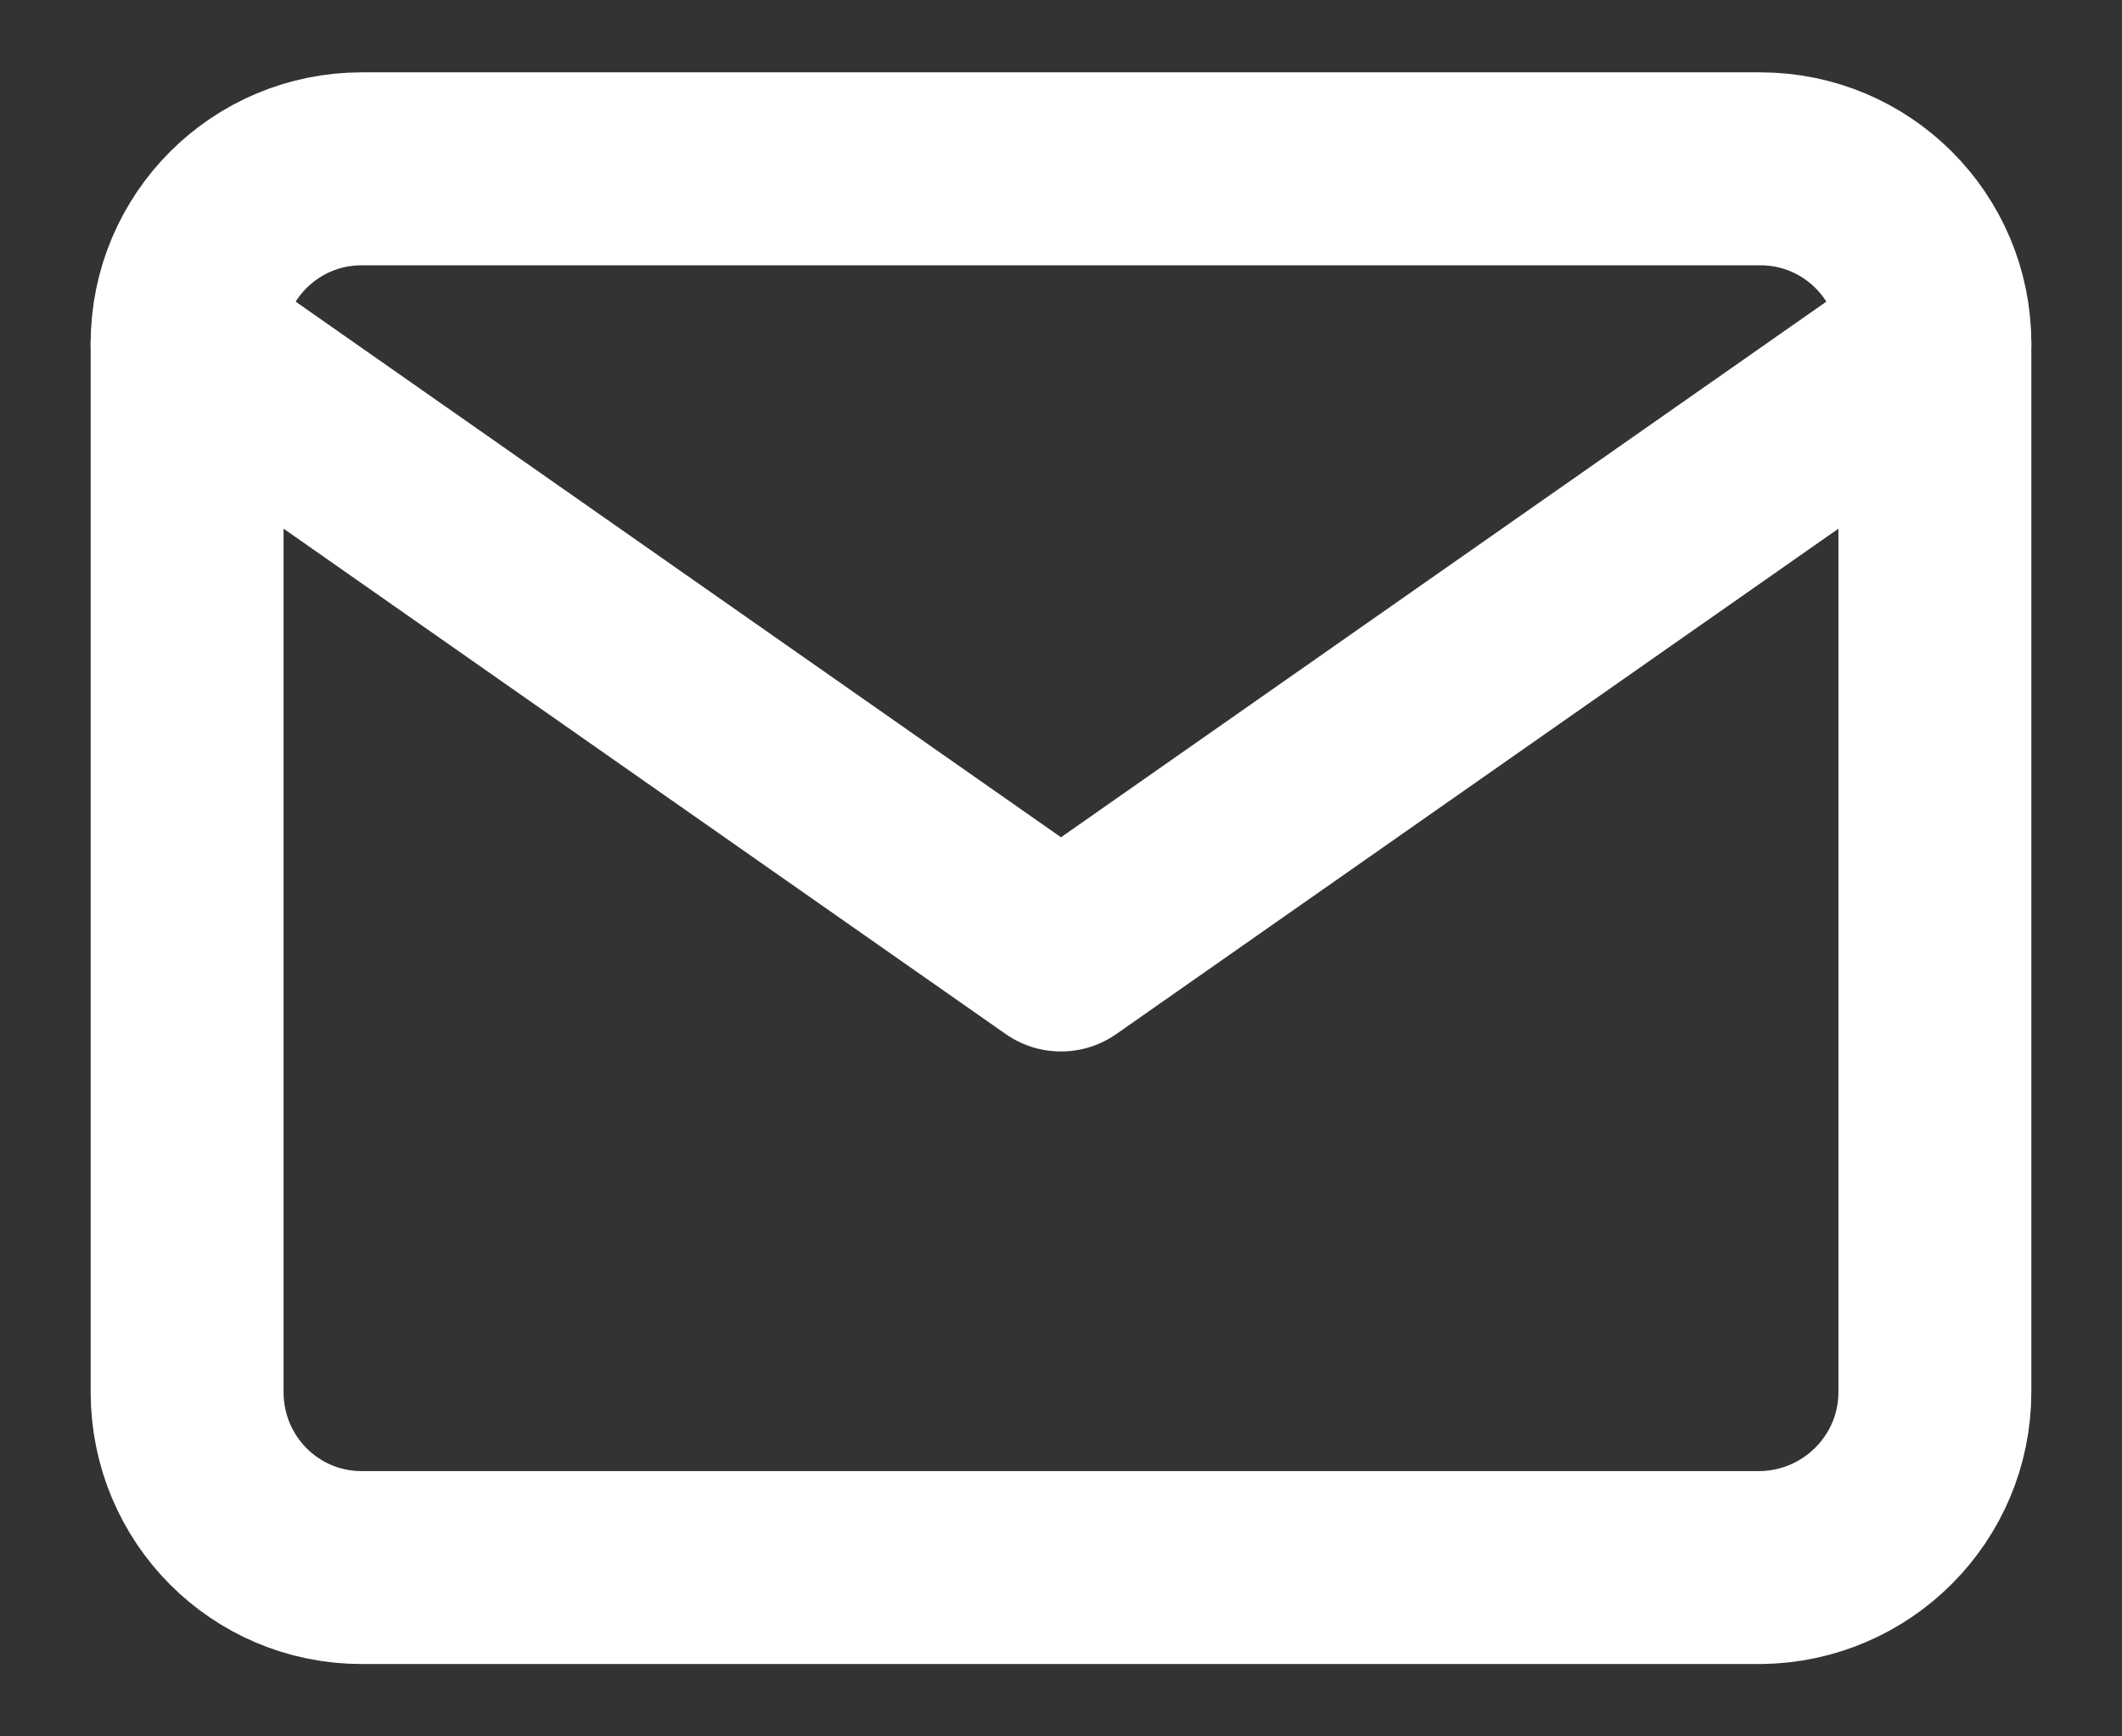<?xml version="1.0" encoding="UTF-8"?>
<svg id="Layer_1" xmlns="http://www.w3.org/2000/svg" viewBox="0 0 22 18">
  <rect x="0" y="0" width="22" height="18" fill="#333333" stroke="none"/>
  <defs>
    <style>
      .cls-1 {
        fill: none;
        stroke: #fff;
        stroke-linecap: round;
        stroke-linejoin: round;
        stroke-width: 2px;
      }
    </style>
  </defs>
  <g id="Icon_feather-mail">
    <path id="Path_10828" class="cls-1" d="M3.75,1.75h14.5c1,0,1.81.81,1.81,1.81v10.87c0,1-.81,1.81-1.81,1.82H3.75c-1,0-1.81-.81-1.81-1.82V3.56c0-1,.81-1.81,1.81-1.81Z"/>
    <path id="Path_10829" class="cls-1" d="M20.06,3.56l-9.06,6.34L1.94,3.56"/>
  </g>
</svg>